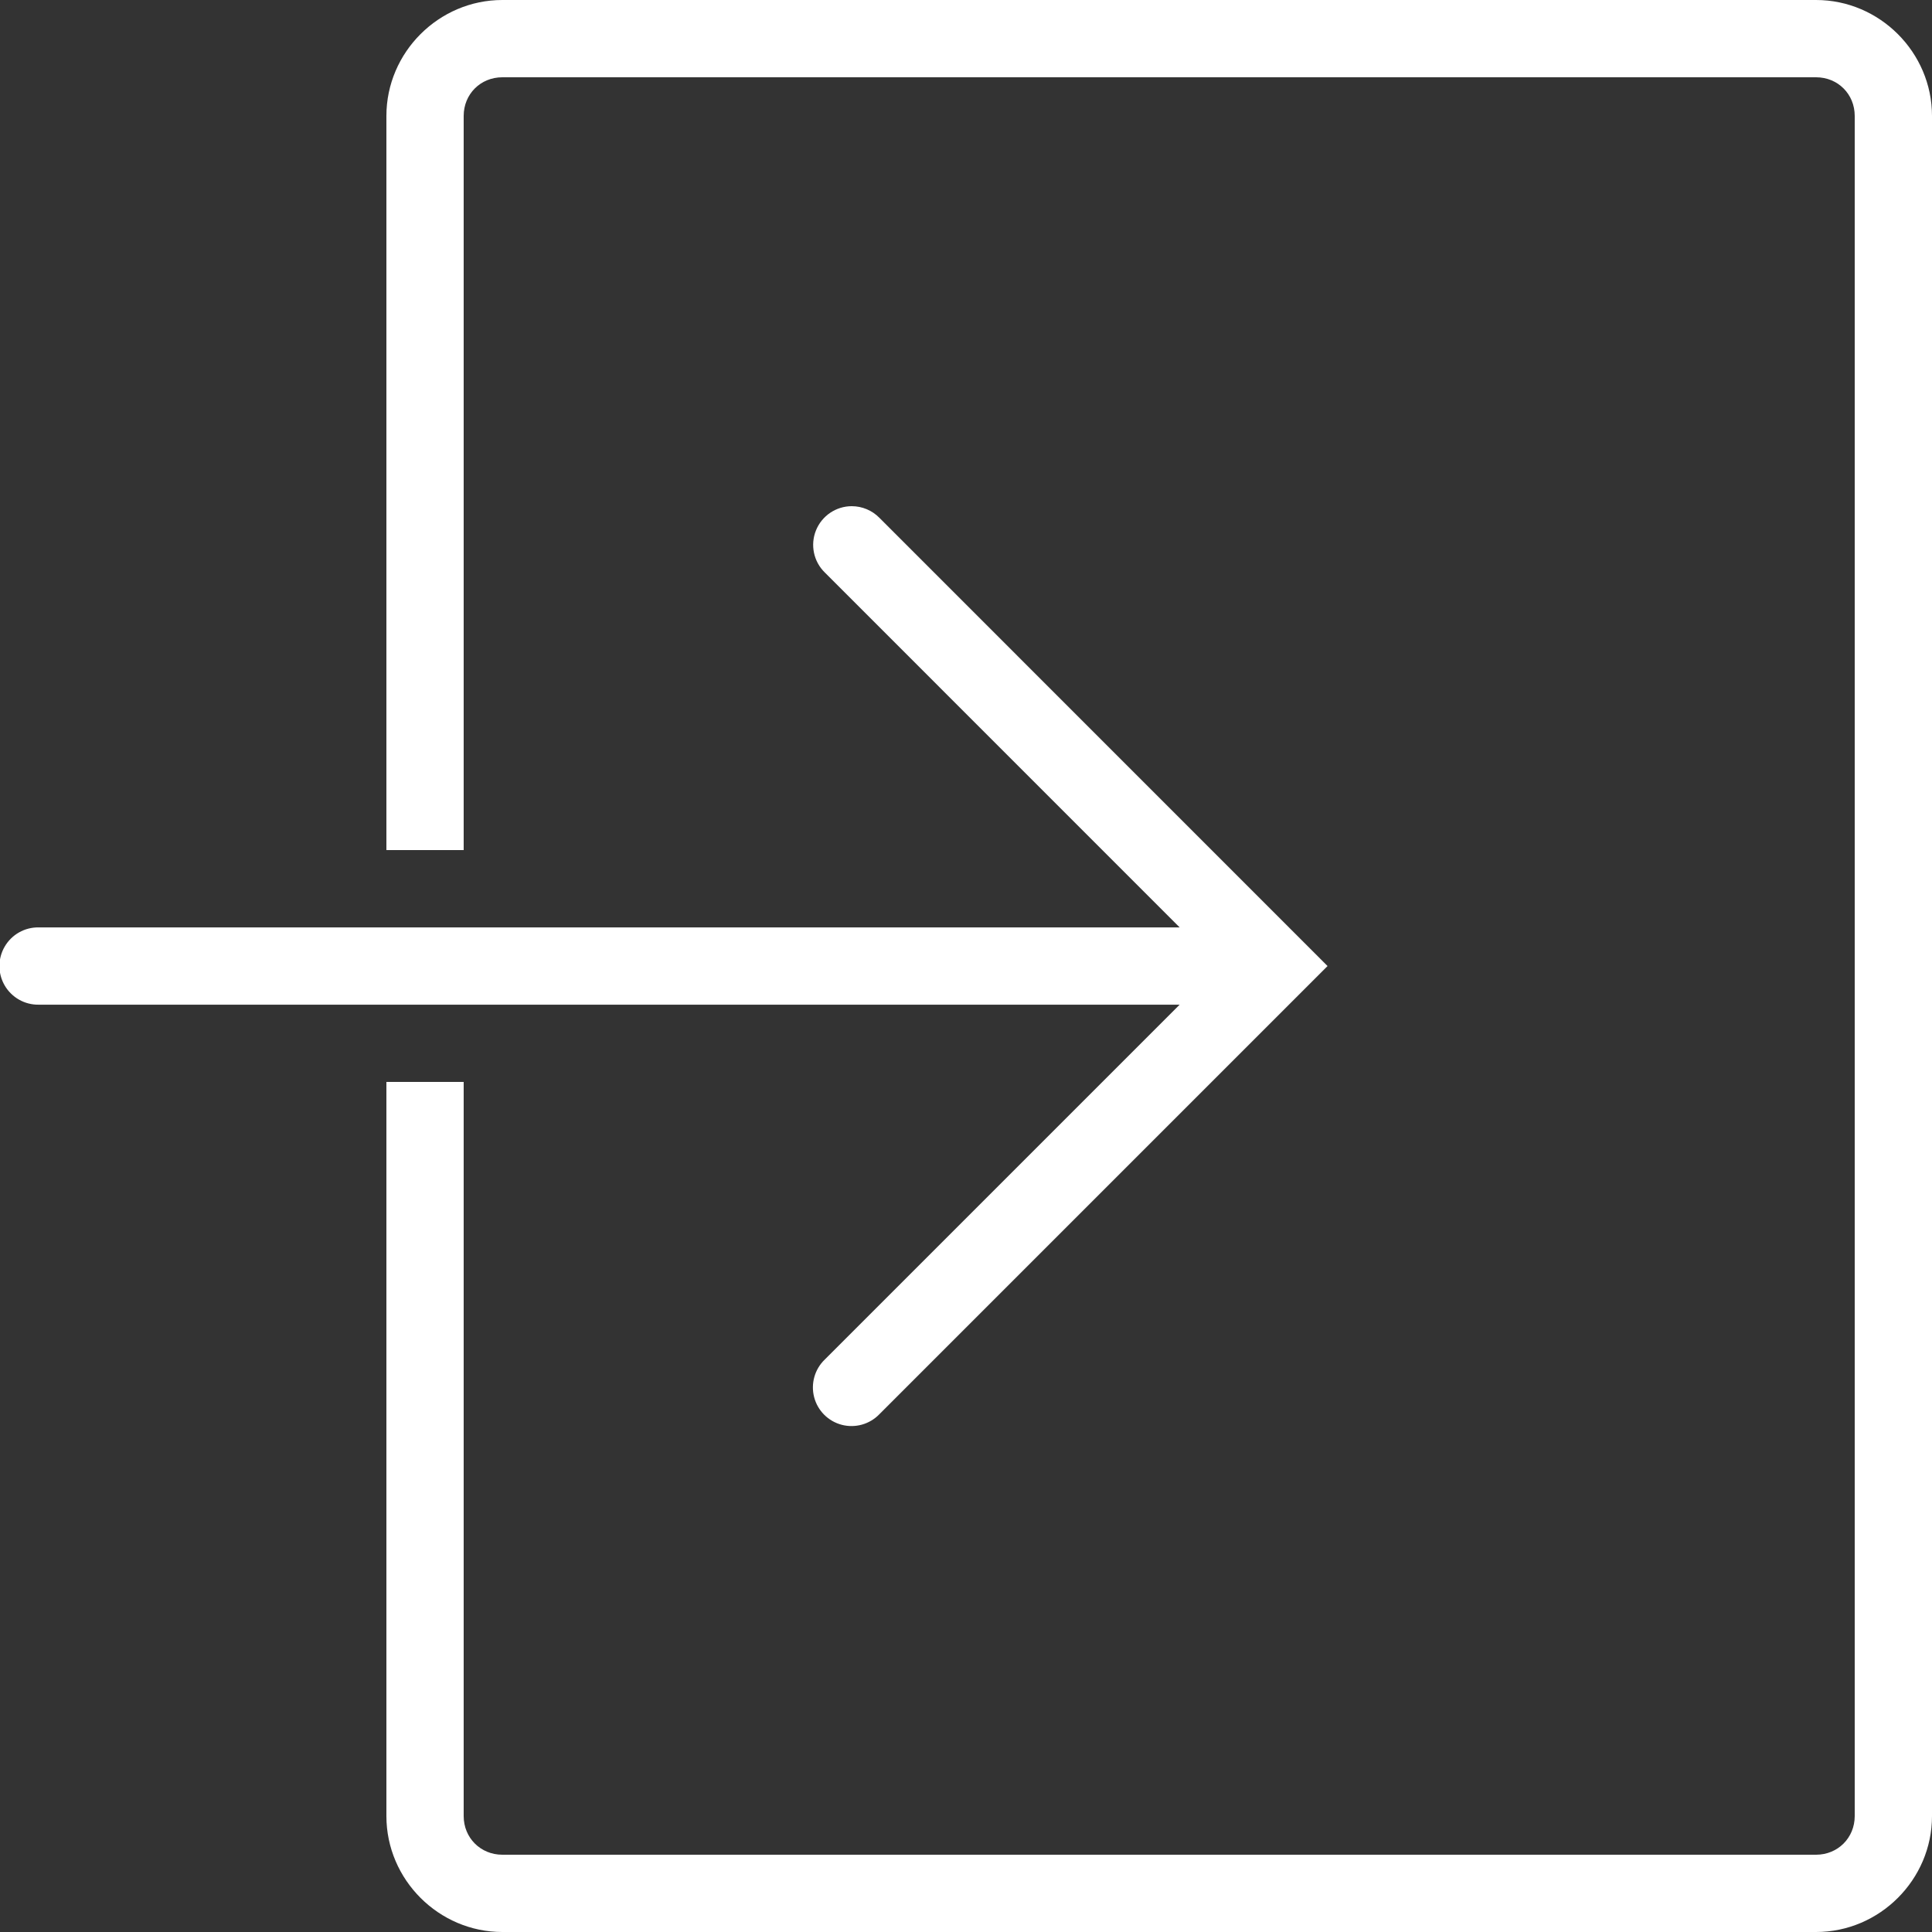 <svg xmlns="http://www.w3.org/2000/svg" xmlns:xlink="http://www.w3.org/1999/xlink" viewBox="0,0,256,256" width="50px" height="50px"><rect x="0" y="0" width="256" height="256" fill="#333333" stroke="none"/><g fill="#ffffff" fill-rule="nonzero" stroke="none" stroke-width="1" stroke-linecap="butt" stroke-linejoin="miter" stroke-miterlimit="10" stroke-dasharray="" stroke-dashoffset="0" font-family="none" font-weight="none" font-size="none" text-anchor="none" style="mix-blend-mode: normal"><g transform="scale(5.12,5.12)"><path d="M13,0c-1.644,0 -3,1.354 -3,3v19h2v-19c0,-0.564 0.436,-1 1,-1h34c0.564,0 1,0.436 1,1v44c0,0.563 -0.437,1 -1,1h-34c-0.563,0 -1,-0.437 -1,-1v-19h-2v19c0,1.645 1.355,3 3,3h34c1.645,0 3,-1.355 3,-3v-44c0,-1.646 -1.356,-3 -3,-3zM22.043,13.1c-0.407,0.001 -0.772,0.248 -0.925,0.625c-0.153,0.377 -0.062,0.809 0.229,1.092l9.182,9.184h-29.529c-0.361,-0.005 -0.696,0.184 -0.878,0.496c-0.182,0.311 -0.182,0.697 0,1.008c0.182,0.311 0.517,0.501 0.878,0.496h29.529l-9.184,9.184c-0.261,0.251 -0.366,0.623 -0.275,0.974c0.091,0.35 0.365,0.624 0.715,0.715c0.35,0.091 0.723,-0.014 0.974,-0.275l11.598,-11.598l-11.596,-11.598c-0.189,-0.194 -0.448,-0.303 -0.719,-0.303z"></path></g></g></svg>